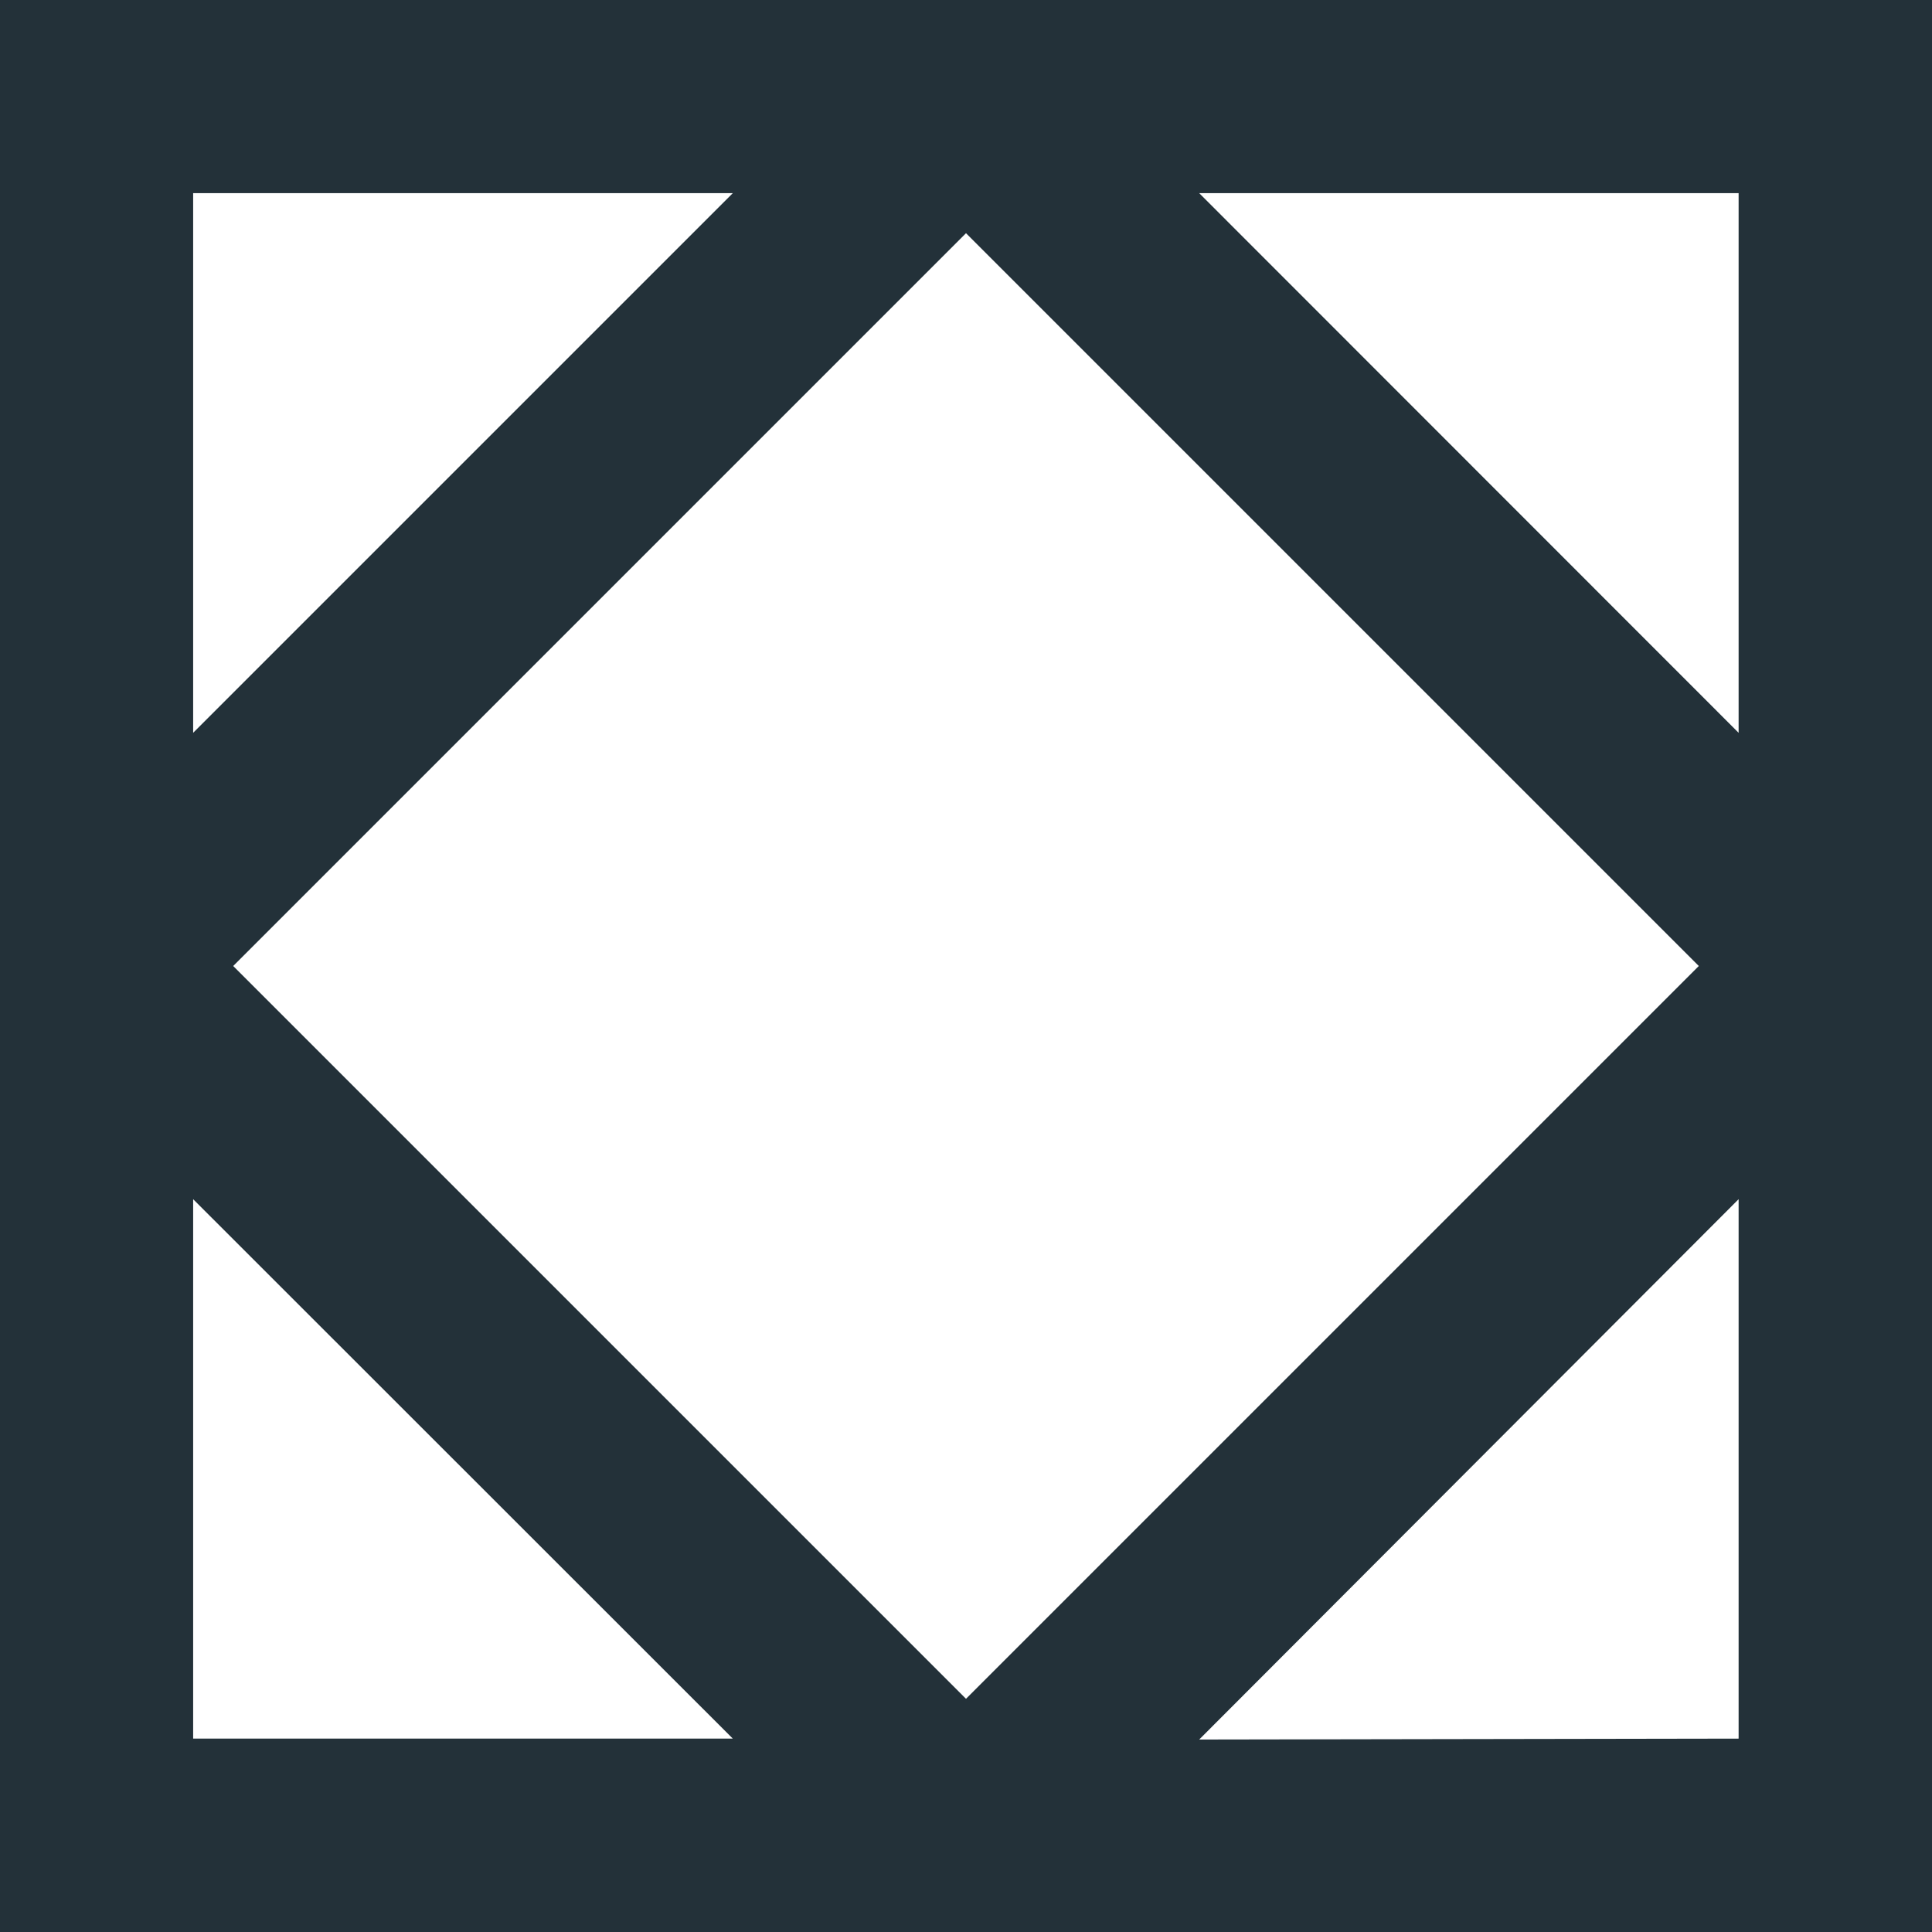 <svg id="Layer_1" data-name="Layer 1" xmlns="http://www.w3.org/2000/svg" viewBox="0 0 84.92 84.92"><defs><style>.cls-1{fill:#233139;}</style></defs><path class="cls-1" d="M0,84.92H84.92V0H0ZM8.49,52.71,32.21,76.42H8.49Zm1.76-10.25L42.46,10.25,74.67,42.46,42.46,74.67Zm42.46,34L76.42,52.71V76.42ZM76.42,32.21,52.71,8.49H76.42ZM32.21,8.49,8.49,32.21V8.49Z"/></svg>